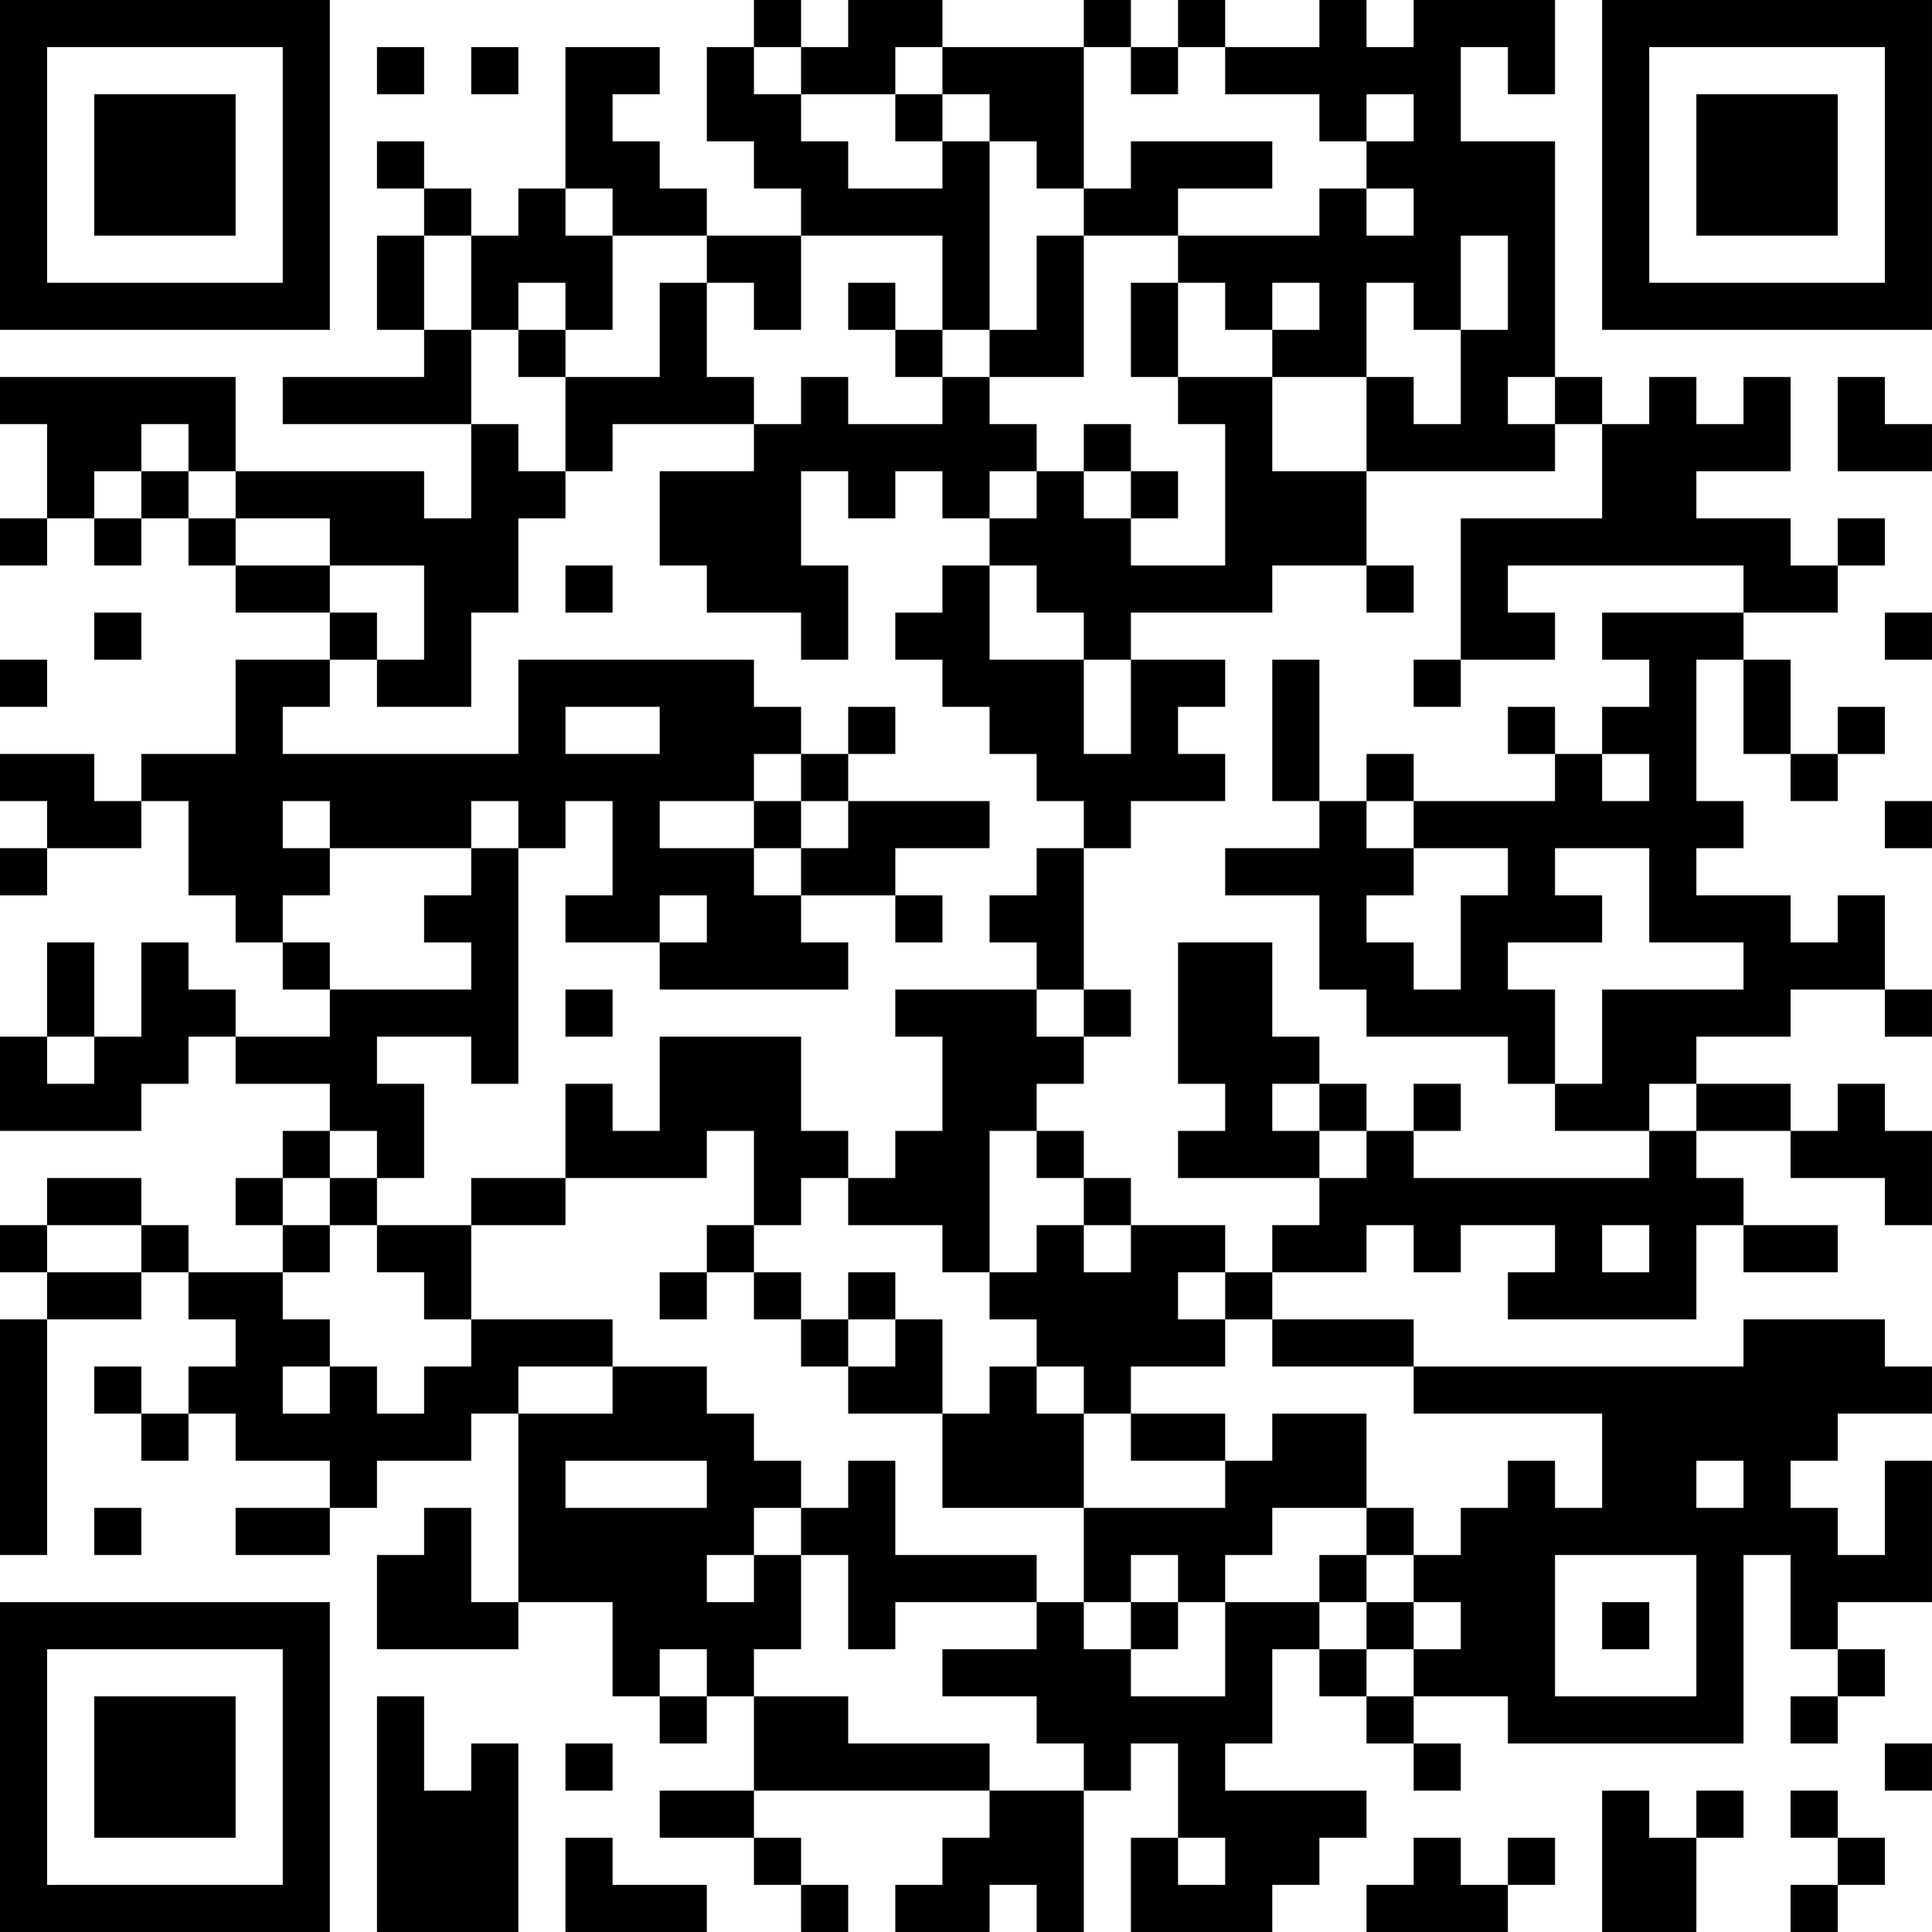 <?xml version="1.0" encoding="UTF-8"?>
<svg xmlns="http://www.w3.org/2000/svg" version="1.1" width="400" height="400" viewBox="0 0 400 400"><rect x="0" y="0" width="400" height="400" fill="#ffffff"/><g transform="scale(9.756)"><g transform="translate(0,0)"><path fill-rule="evenodd" d="M16 0L16 1L15 1L15 3L16 3L16 4L17 4L17 5L15 5L15 4L14 4L14 3L13 3L13 2L14 2L14 1L12 1L12 4L11 4L11 5L10 5L10 4L9 4L9 3L8 3L8 4L9 4L9 5L8 5L8 7L9 7L9 8L6 8L6 9L10 9L10 11L9 11L9 10L5 10L5 8L0 8L0 9L1 9L1 11L0 11L0 12L1 12L1 11L2 11L2 12L3 12L3 11L4 11L4 12L5 12L5 13L7 13L7 14L5 14L5 16L3 16L3 17L2 17L2 16L0 16L0 17L1 17L1 18L0 18L0 19L1 19L1 18L3 18L3 17L4 17L4 19L5 19L5 20L6 20L6 21L7 21L7 22L5 22L5 21L4 21L4 20L3 20L3 22L2 22L2 20L1 20L1 22L0 22L0 24L3 24L3 23L4 23L4 22L5 22L5 23L7 23L7 24L6 24L6 25L5 25L5 26L6 26L6 27L4 27L4 26L3 26L3 25L1 25L1 26L0 26L0 27L1 27L1 28L0 28L0 33L1 33L1 28L3 28L3 27L4 27L4 28L5 28L5 29L4 29L4 30L3 30L3 29L2 29L2 30L3 30L3 31L4 31L4 30L5 30L5 31L7 31L7 32L5 32L5 33L7 33L7 32L8 32L8 31L10 31L10 30L11 30L11 34L10 34L10 32L9 32L9 33L8 33L8 35L11 35L11 34L13 34L13 36L14 36L14 37L15 37L15 36L16 36L16 38L14 38L14 39L16 39L16 40L17 40L17 41L18 41L18 40L17 40L17 39L16 39L16 38L21 38L21 39L20 39L20 40L19 40L19 41L21 41L21 40L22 40L22 41L23 41L23 38L24 38L24 37L25 37L25 39L24 39L24 41L27 41L27 40L28 40L28 39L29 39L29 38L26 38L26 37L27 37L27 35L28 35L28 36L29 36L29 37L30 37L30 38L31 38L31 37L30 37L30 36L32 36L32 37L37 37L37 33L38 33L38 35L39 35L39 36L38 36L38 37L39 37L39 36L40 36L40 35L39 35L39 34L41 34L41 31L40 31L40 33L39 33L39 32L38 32L38 31L39 31L39 30L41 30L41 29L40 29L40 28L37 28L37 29L30 29L30 28L27 28L27 27L29 27L29 26L30 26L30 27L31 27L31 26L33 26L33 27L32 27L32 28L36 28L36 26L37 26L37 27L39 27L39 26L37 26L37 25L36 25L36 24L38 24L38 25L40 25L40 26L41 26L41 24L40 24L40 23L39 23L39 24L38 24L38 23L36 23L36 22L38 22L38 21L40 21L40 22L41 22L41 21L40 21L40 19L39 19L39 20L38 20L38 19L36 19L36 18L37 18L37 17L36 17L36 14L37 14L37 16L38 16L38 17L39 17L39 16L40 16L40 15L39 15L39 16L38 16L38 14L37 14L37 13L39 13L39 12L40 12L40 11L39 11L39 12L38 12L38 11L36 11L36 10L38 10L38 8L37 8L37 9L36 9L36 8L35 8L35 9L34 9L34 8L33 8L33 3L31 3L31 1L32 1L32 2L33 2L33 0L30 0L30 1L29 1L29 0L28 0L28 1L26 1L26 0L25 0L25 1L24 1L24 0L23 0L23 1L20 1L20 0L18 0L18 1L17 1L17 0ZM8 1L8 2L9 2L9 1ZM10 1L10 2L11 2L11 1ZM16 1L16 2L17 2L17 3L18 3L18 4L20 4L20 3L21 3L21 7L20 7L20 5L17 5L17 7L16 7L16 6L15 6L15 5L13 5L13 4L12 4L12 5L13 5L13 7L12 7L12 6L11 6L11 7L10 7L10 5L9 5L9 7L10 7L10 9L11 9L11 10L12 10L12 11L11 11L11 13L10 13L10 15L8 15L8 14L9 14L9 12L7 12L7 11L5 11L5 10L4 10L4 9L3 9L3 10L2 10L2 11L3 11L3 10L4 10L4 11L5 11L5 12L7 12L7 13L8 13L8 14L7 14L7 15L6 15L6 16L11 16L11 14L16 14L16 15L17 15L17 16L16 16L16 17L14 17L14 18L16 18L16 19L17 19L17 20L18 20L18 21L14 21L14 20L15 20L15 19L14 19L14 20L12 20L12 19L13 19L13 17L12 17L12 18L11 18L11 17L10 17L10 18L7 18L7 17L6 17L6 18L7 18L7 19L6 19L6 20L7 20L7 21L10 21L10 20L9 20L9 19L10 19L10 18L11 18L11 23L10 23L10 22L8 22L8 23L9 23L9 25L8 25L8 24L7 24L7 25L6 25L6 26L7 26L7 27L6 27L6 28L7 28L7 29L6 29L6 30L7 30L7 29L8 29L8 30L9 30L9 29L10 29L10 28L13 28L13 29L11 29L11 30L13 30L13 29L15 29L15 30L16 30L16 31L17 31L17 32L16 32L16 33L15 33L15 34L16 34L16 33L17 33L17 35L16 35L16 36L18 36L18 37L21 37L21 38L23 38L23 37L22 37L22 36L20 36L20 35L22 35L22 34L23 34L23 35L24 35L24 36L26 36L26 34L28 34L28 35L29 35L29 36L30 36L30 35L31 35L31 34L30 34L30 33L31 33L31 32L32 32L32 31L33 31L33 32L34 32L34 30L30 30L30 29L27 29L27 28L26 28L26 27L27 27L27 26L28 26L28 25L29 25L29 24L30 24L30 25L35 25L35 24L36 24L36 23L35 23L35 24L33 24L33 23L34 23L34 21L37 21L37 20L35 20L35 18L33 18L33 19L34 19L34 20L32 20L32 21L33 21L33 23L32 23L32 22L29 22L29 21L28 21L28 19L26 19L26 18L28 18L28 17L29 17L29 18L30 18L30 19L29 19L29 20L30 20L30 21L31 21L31 19L32 19L32 18L30 18L30 17L33 17L33 16L34 16L34 17L35 17L35 16L34 16L34 15L35 15L35 14L34 14L34 13L37 13L37 12L32 12L32 13L33 13L33 14L31 14L31 11L34 11L34 9L33 9L33 8L32 8L32 9L33 9L33 10L29 10L29 8L30 8L30 9L31 9L31 7L32 7L32 5L31 5L31 7L30 7L30 6L29 6L29 8L27 8L27 7L28 7L28 6L27 6L27 7L26 7L26 6L25 6L25 5L28 5L28 4L29 4L29 5L30 5L30 4L29 4L29 3L30 3L30 2L29 2L29 3L28 3L28 2L26 2L26 1L25 1L25 2L24 2L24 1L23 1L23 4L22 4L22 3L21 3L21 2L20 2L20 1L19 1L19 2L17 2L17 1ZM19 2L19 3L20 3L20 2ZM24 3L24 4L23 4L23 5L22 5L22 7L21 7L21 8L20 8L20 7L19 7L19 6L18 6L18 7L19 7L19 8L20 8L20 9L18 9L18 8L17 8L17 9L16 9L16 8L15 8L15 6L14 6L14 8L12 8L12 7L11 7L11 8L12 8L12 10L13 10L13 9L16 9L16 10L14 10L14 12L15 12L15 13L17 13L17 14L18 14L18 12L17 12L17 10L18 10L18 11L19 11L19 10L20 10L20 11L21 11L21 12L20 12L20 13L19 13L19 14L20 14L20 15L21 15L21 16L22 16L22 17L23 17L23 18L22 18L22 19L21 19L21 20L22 20L22 21L19 21L19 22L20 22L20 24L19 24L19 25L18 25L18 24L17 24L17 22L14 22L14 24L13 24L13 23L12 23L12 25L10 25L10 26L8 26L8 25L7 25L7 26L8 26L8 27L9 27L9 28L10 28L10 26L12 26L12 25L15 25L15 24L16 24L16 26L15 26L15 27L14 27L14 28L15 28L15 27L16 27L16 28L17 28L17 29L18 29L18 30L20 30L20 32L23 32L23 34L24 34L24 35L25 35L25 34L26 34L26 33L27 33L27 32L29 32L29 33L28 33L28 34L29 34L29 35L30 35L30 34L29 34L29 33L30 33L30 32L29 32L29 30L27 30L27 31L26 31L26 30L24 30L24 29L26 29L26 28L25 28L25 27L26 27L26 26L24 26L24 25L23 25L23 24L22 24L22 23L23 23L23 22L24 22L24 21L23 21L23 18L24 18L24 17L26 17L26 16L25 16L25 15L26 15L26 14L24 14L24 13L27 13L27 12L29 12L29 13L30 13L30 12L29 12L29 10L27 10L27 8L25 8L25 6L24 6L24 8L25 8L25 9L26 9L26 12L24 12L24 11L25 11L25 10L24 10L24 9L23 9L23 10L22 10L22 9L21 9L21 8L23 8L23 5L25 5L25 4L27 4L27 3ZM39 8L39 10L41 10L41 9L40 9L40 8ZM21 10L21 11L22 11L22 10ZM23 10L23 11L24 11L24 10ZM12 12L12 13L13 13L13 12ZM21 12L21 14L23 14L23 16L24 16L24 14L23 14L23 13L22 13L22 12ZM2 13L2 14L3 14L3 13ZM40 13L40 14L41 14L41 13ZM0 14L0 15L1 15L1 14ZM27 14L27 17L28 17L28 14ZM30 14L30 15L31 15L31 14ZM12 15L12 16L14 16L14 15ZM18 15L18 16L17 16L17 17L16 17L16 18L17 18L17 19L19 19L19 20L20 20L20 19L19 19L19 18L21 18L21 17L18 17L18 16L19 16L19 15ZM32 15L32 16L33 16L33 15ZM29 16L29 17L30 17L30 16ZM17 17L17 18L18 18L18 17ZM40 17L40 18L41 18L41 17ZM25 20L25 23L26 23L26 24L25 24L25 25L28 25L28 24L29 24L29 23L28 23L28 22L27 22L27 20ZM12 21L12 22L13 22L13 21ZM22 21L22 22L23 22L23 21ZM1 22L1 23L2 23L2 22ZM27 23L27 24L28 24L28 23ZM30 23L30 24L31 24L31 23ZM21 24L21 27L20 27L20 26L18 26L18 25L17 25L17 26L16 26L16 27L17 27L17 28L18 28L18 29L19 29L19 28L20 28L20 30L21 30L21 29L22 29L22 30L23 30L23 32L26 32L26 31L24 31L24 30L23 30L23 29L22 29L22 28L21 28L21 27L22 27L22 26L23 26L23 27L24 27L24 26L23 26L23 25L22 25L22 24ZM1 26L1 27L3 27L3 26ZM34 26L34 27L35 27L35 26ZM18 27L18 28L19 28L19 27ZM12 31L12 32L15 32L15 31ZM18 31L18 32L17 32L17 33L18 33L18 35L19 35L19 34L22 34L22 33L19 33L19 31ZM36 31L36 32L37 32L37 31ZM2 32L2 33L3 33L3 32ZM24 33L24 34L25 34L25 33ZM33 33L33 36L36 36L36 33ZM34 34L34 35L35 35L35 34ZM14 35L14 36L15 36L15 35ZM8 36L8 41L11 41L11 37L10 37L10 38L9 38L9 36ZM12 37L12 38L13 38L13 37ZM40 37L40 38L41 38L41 37ZM34 38L34 41L36 41L36 39L37 39L37 38L36 38L36 39L35 39L35 38ZM38 38L38 39L39 39L39 40L38 40L38 41L39 41L39 40L40 40L40 39L39 39L39 38ZM12 39L12 41L15 41L15 40L13 40L13 39ZM25 39L25 40L26 40L26 39ZM30 39L30 40L29 40L29 41L32 41L32 40L33 40L33 39L32 39L32 40L31 40L31 39ZM0 0L0 7L7 7L7 0ZM1 1L1 6L6 6L6 1ZM2 2L2 5L5 5L5 2ZM34 0L34 7L41 7L41 0ZM35 1L35 6L40 6L40 1ZM36 2L36 5L39 5L39 2ZM0 34L0 41L7 41L7 34ZM1 35L1 40L6 40L6 35ZM2 36L2 39L5 39L5 36Z" fill="#000000"/></g></g></svg>
